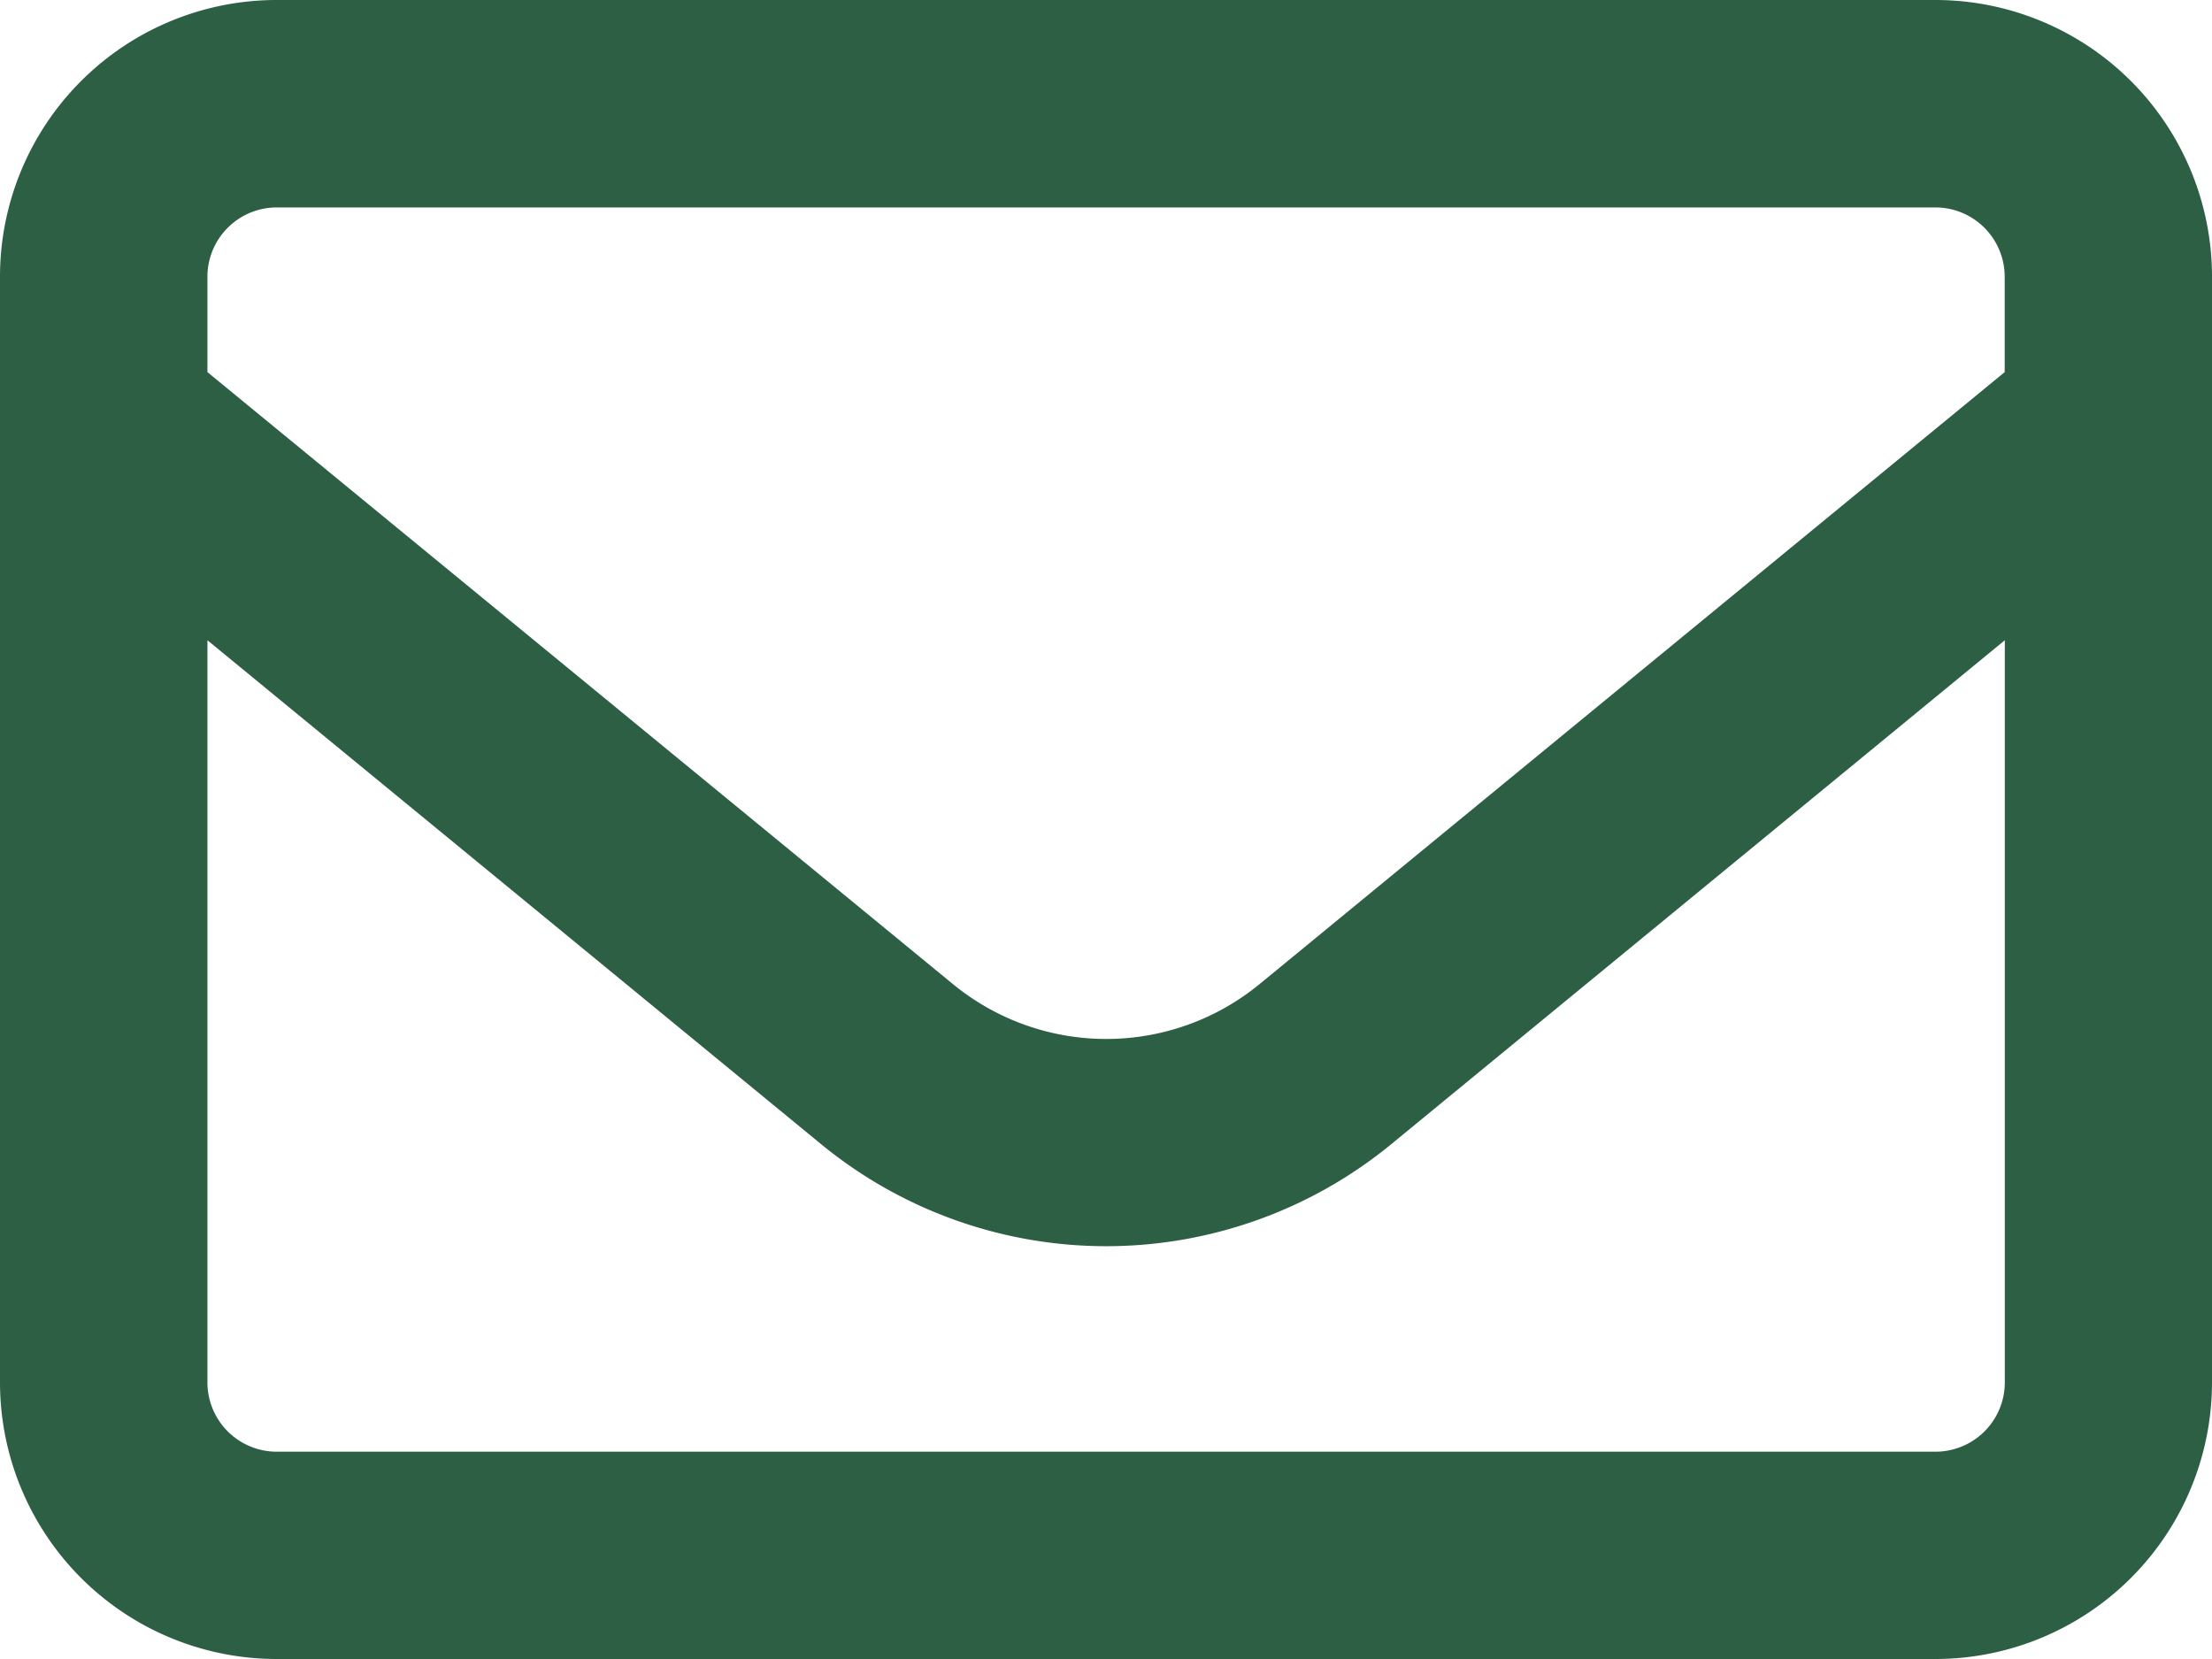 <svg xmlns="http://www.w3.org/2000/svg" width="18" height="13.5" viewBox="0 0 18 13.5">
  <path id="envelope-regular" d="M2.25,65.688a.564.564,0,0,0-.562.563v.777l6.064,4.978a1.966,1.966,0,0,0,2.5,0l6.061-4.978V66.25a.564.564,0,0,0-.562-.562ZM1.688,69.21v6.04a.564.564,0,0,0,.563.563h13.5a.564.564,0,0,0,.563-.562V69.21l-4.992,4.1a3.656,3.656,0,0,1-4.641,0ZM0,66.25A2.252,2.252,0,0,1,2.25,64h13.5A2.252,2.252,0,0,1,18,66.25v9a2.252,2.252,0,0,1-2.25,2.25H2.25A2.252,2.252,0,0,1,0,75.25Z" transform="translate(0 -64)" fill="#2D5F45"/>
</svg>
